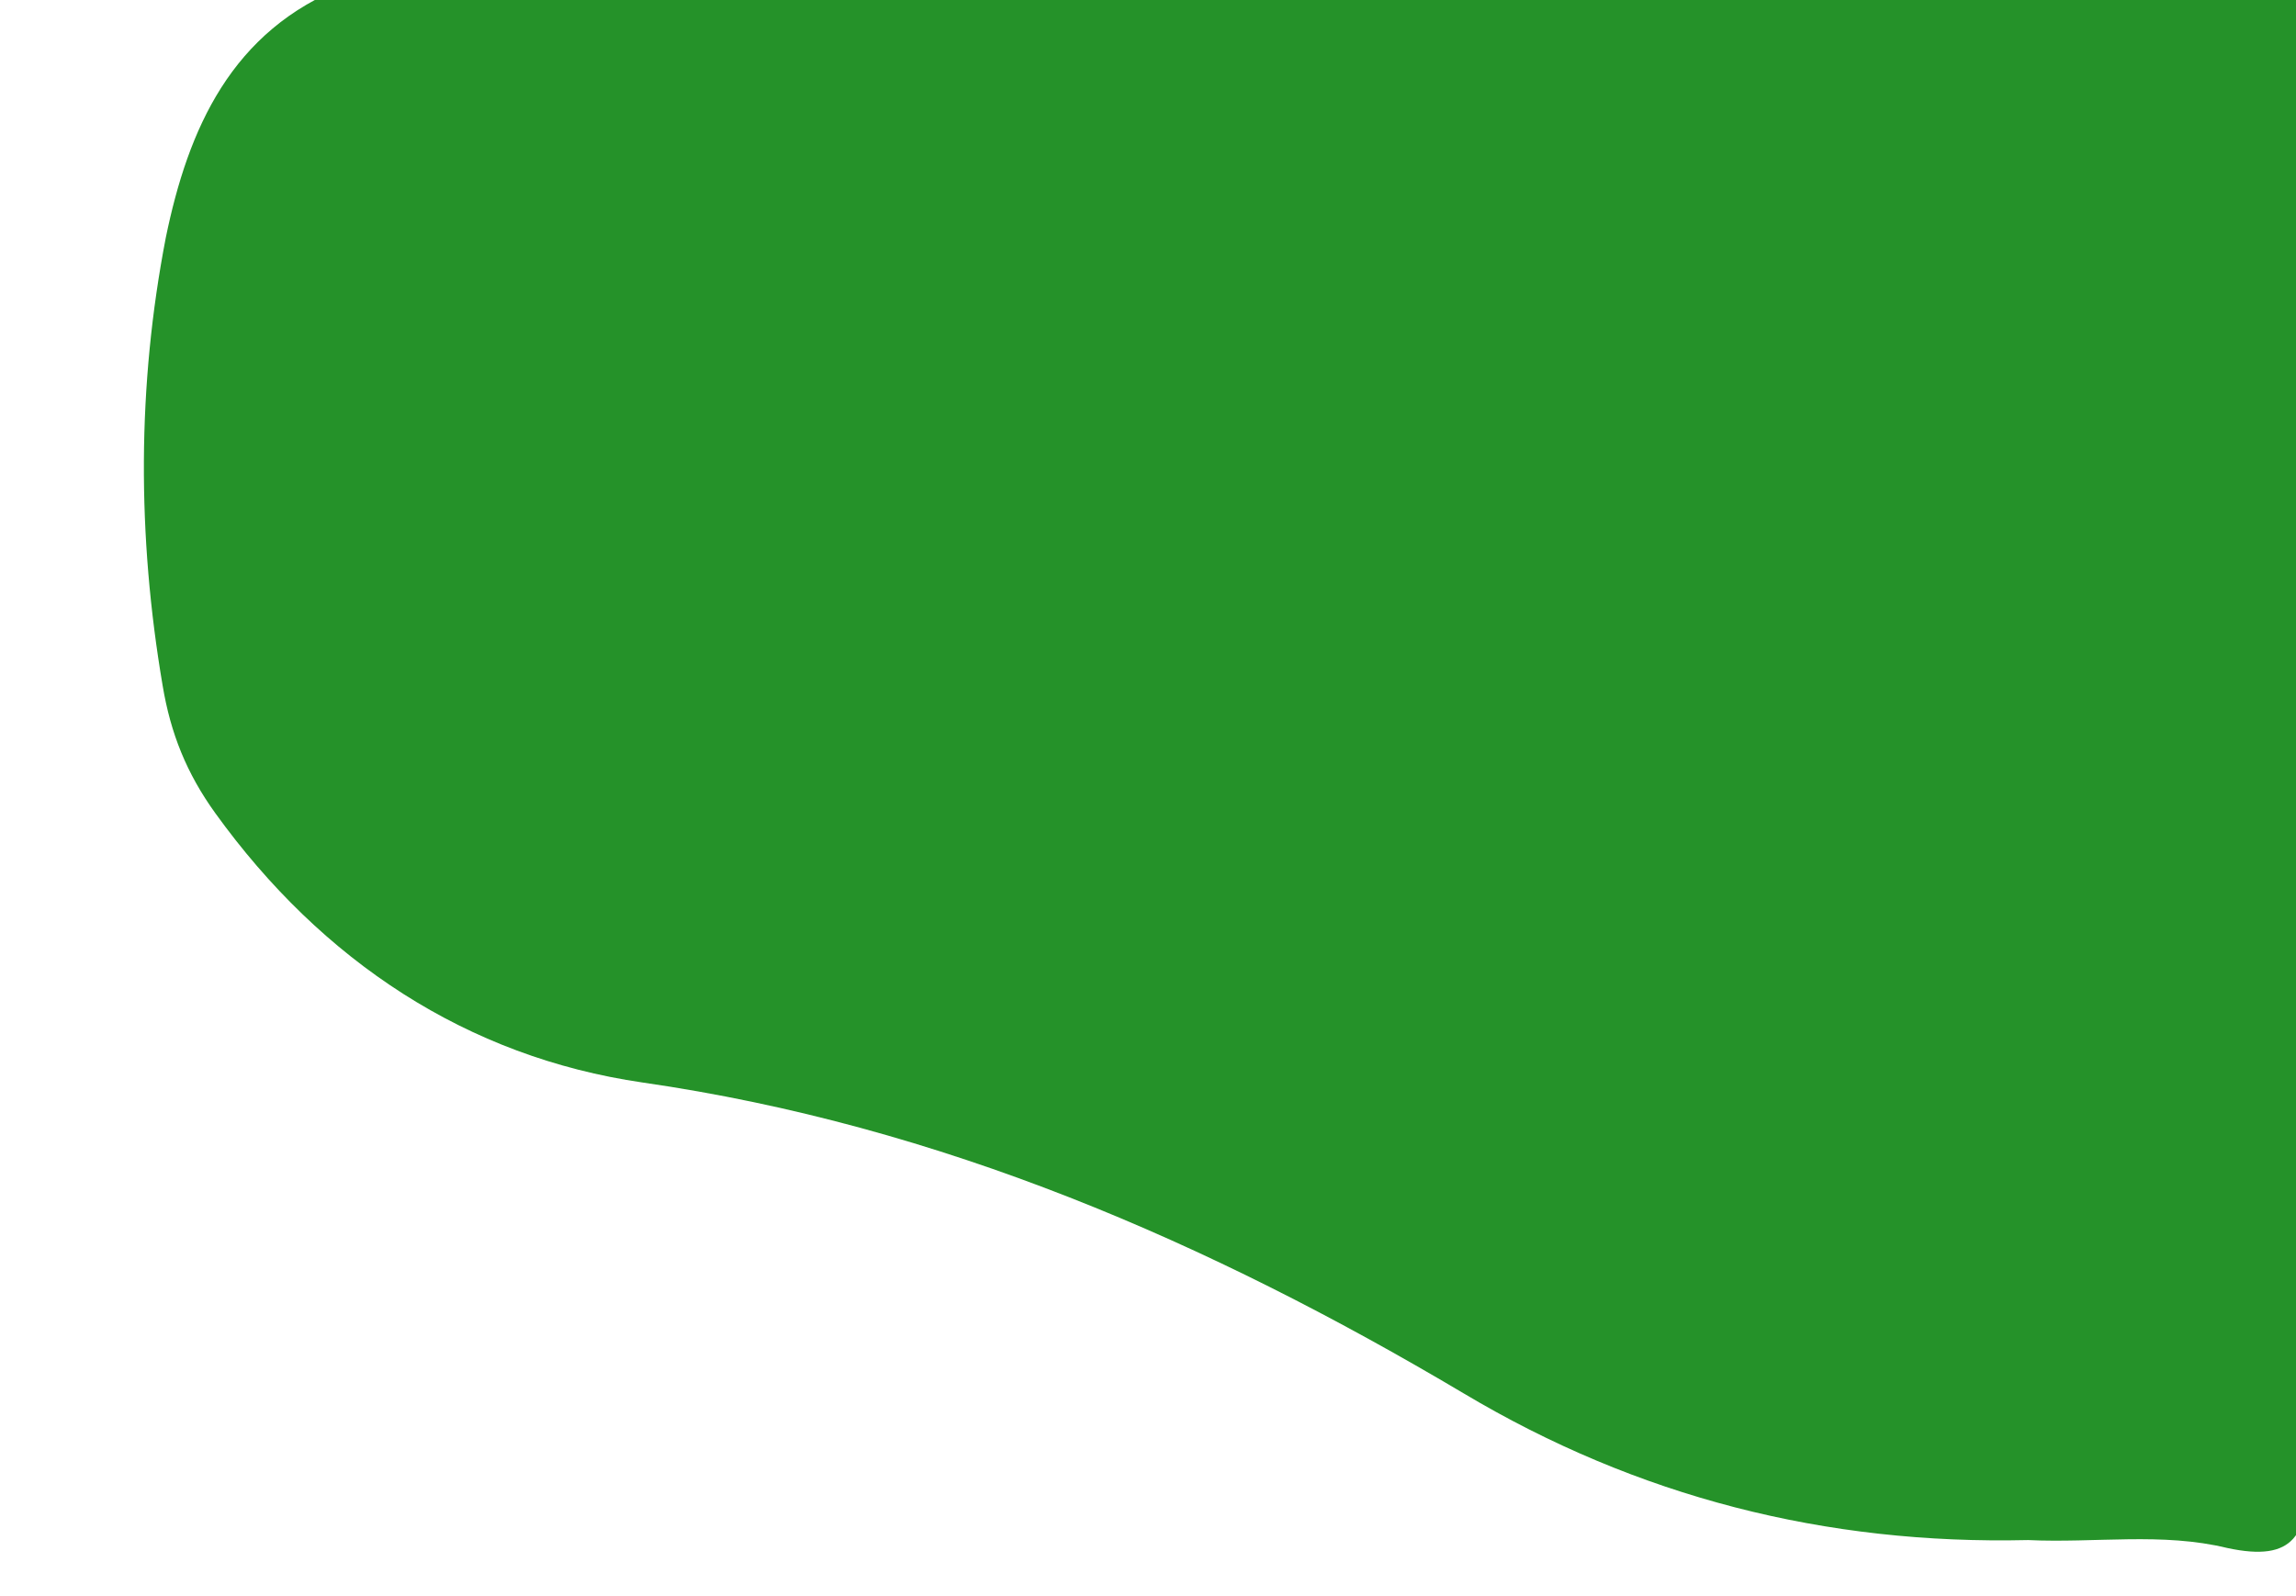 <?xml version="1.0" encoding="utf-8"?>
<!-- Generator: Adobe Illustrator 23.0.2, SVG Export Plug-In . SVG Version: 6.00 Build 0)  -->
<svg version="1.1" id="图层_1" xmlns="http://www.w3.org/2000/svg" xmlns:xlink="http://www.w3.org/1999/xlink" x="0px" y="0px"
	 width="144px" height="100.1px" viewBox="0 0 144 100.1" enable-background="new 0 0 144 100.1" xml:space="preserve">
<g>
	<path fill="#259229" d="M21.7-0.9c39.8,0,79.7,0,119.5-0.1c3,0,3.6,0.6,3.6,3.6c-0.1,29.8-0.2,59.7,0,89.5c0,4.2-0.9,5.9-5.1,5
		c-4.1-1-8.3-0.3-12.5-0.5c-12.7,0.3-24.5-2.7-35.4-9.2c-16-9.5-32.8-16.8-51.5-19.5c-11-1.6-20.1-7.6-26.8-16.9
		c-1.8-2.5-2.8-5-3.3-8c-1.6-9.4-1.6-18.8,0.2-28.1C11.8,8.1,14.5,1.9,21.7-0.9z"/>
</g>
</svg>
